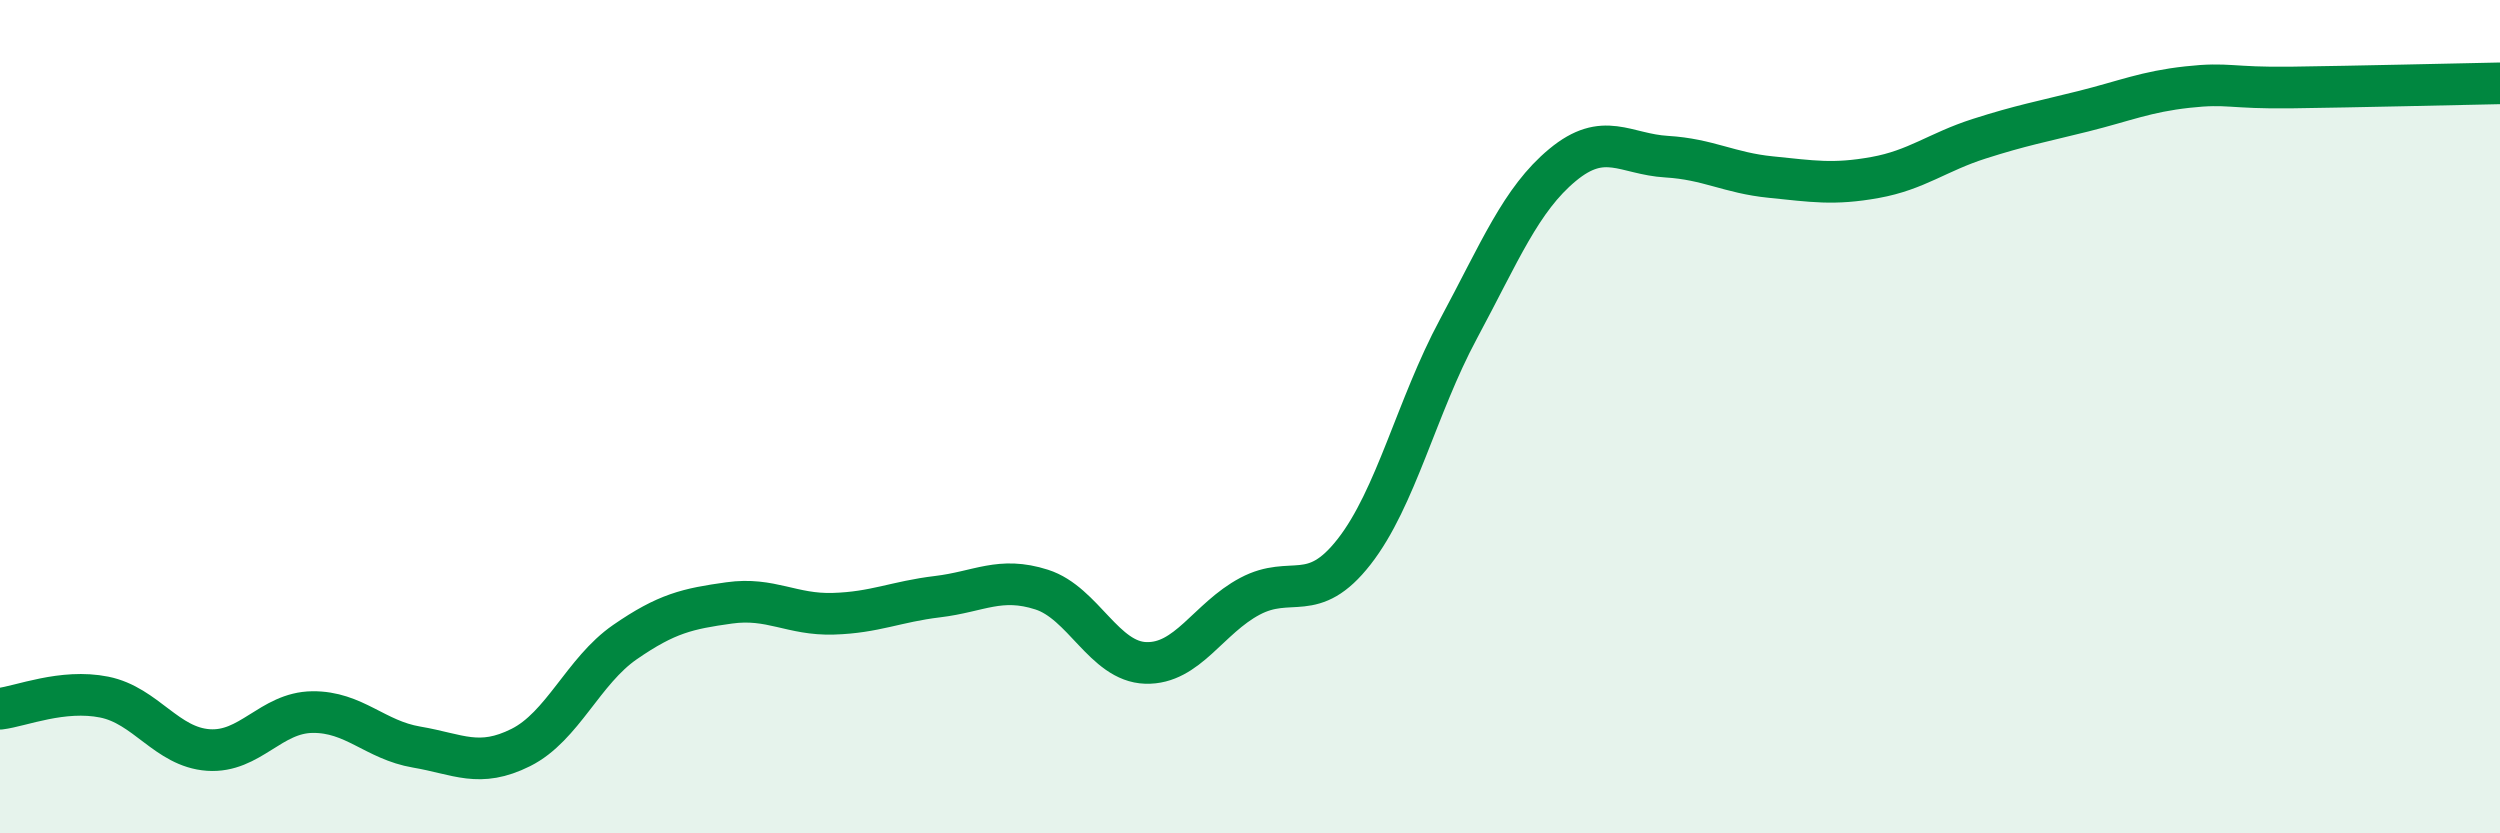 
    <svg width="60" height="20" viewBox="0 0 60 20" xmlns="http://www.w3.org/2000/svg">
      <path
        d="M 0,17.01 C 0.5,16.95 1.5,16.53 2.5,16.73 C 3.5,16.93 4,17.93 5,18 C 6,18.07 6.5,17.1 7.5,17.09 C 8.5,17.08 9,17.76 10,17.93 C 11,18.1 11.5,18.44 12.5,17.94 C 13.5,17.44 14,16.1 15,15.41 C 16,14.72 16.5,14.61 17.5,14.47 C 18.5,14.33 19,14.76 20,14.73 C 21,14.7 21.5,14.44 22.5,14.32 C 23.5,14.2 24,13.83 25,14.15 C 26,14.47 26.5,15.88 27.5,15.91 C 28.5,15.94 29,14.84 30,14.31 C 31,13.78 31.5,14.52 32.5,13.24 C 33.5,11.96 34,9.76 35,7.9 C 36,6.04 36.5,4.79 37.5,3.96 C 38.5,3.13 39,3.7 40,3.76 C 41,3.82 41.5,4.15 42.5,4.25 C 43.5,4.35 44,4.44 45,4.26 C 46,4.08 46.5,3.65 47.5,3.33 C 48.5,3.01 49,2.92 50,2.67 C 51,2.42 51.5,2.2 52.5,2.09 C 53.5,1.98 53.5,2.12 55,2.1 C 56.5,2.08 59,2.02 60,2L60 20L0 20Z"
        fill="#008740"
        opacity="0.1"
        stroke-linecap="round"
        stroke-linejoin="round"
      />
      <path
        d="M 0,17.01 C 0.5,16.95 1.5,16.53 2.5,16.73 C 3.5,16.93 4,17.93 5,18 C 6,18.07 6.5,17.1 7.5,17.09 C 8.5,17.08 9,17.76 10,17.93 C 11,18.1 11.5,18.44 12.5,17.94 C 13.5,17.44 14,16.1 15,15.41 C 16,14.72 16.5,14.61 17.5,14.47 C 18.5,14.33 19,14.76 20,14.73 C 21,14.7 21.5,14.44 22.5,14.32 C 23.5,14.2 24,13.83 25,14.15 C 26,14.47 26.5,15.88 27.5,15.91 C 28.5,15.94 29,14.84 30,14.31 C 31,13.78 31.5,14.52 32.5,13.24 C 33.5,11.96 34,9.76 35,7.9 C 36,6.04 36.5,4.79 37.5,3.96 C 38.5,3.13 39,3.7 40,3.76 C 41,3.82 41.5,4.15 42.5,4.25 C 43.5,4.35 44,4.44 45,4.26 C 46,4.08 46.5,3.65 47.5,3.33 C 48.5,3.01 49,2.92 50,2.67 C 51,2.42 51.5,2.2 52.5,2.09 C 53.5,1.98 53.5,2.12 55,2.1 C 56.5,2.08 59,2.02 60,2"
        stroke="#008740"
        stroke-width="1"
        fill="none"
        stroke-linecap="round"
        stroke-linejoin="round"
      />
    </svg>
  